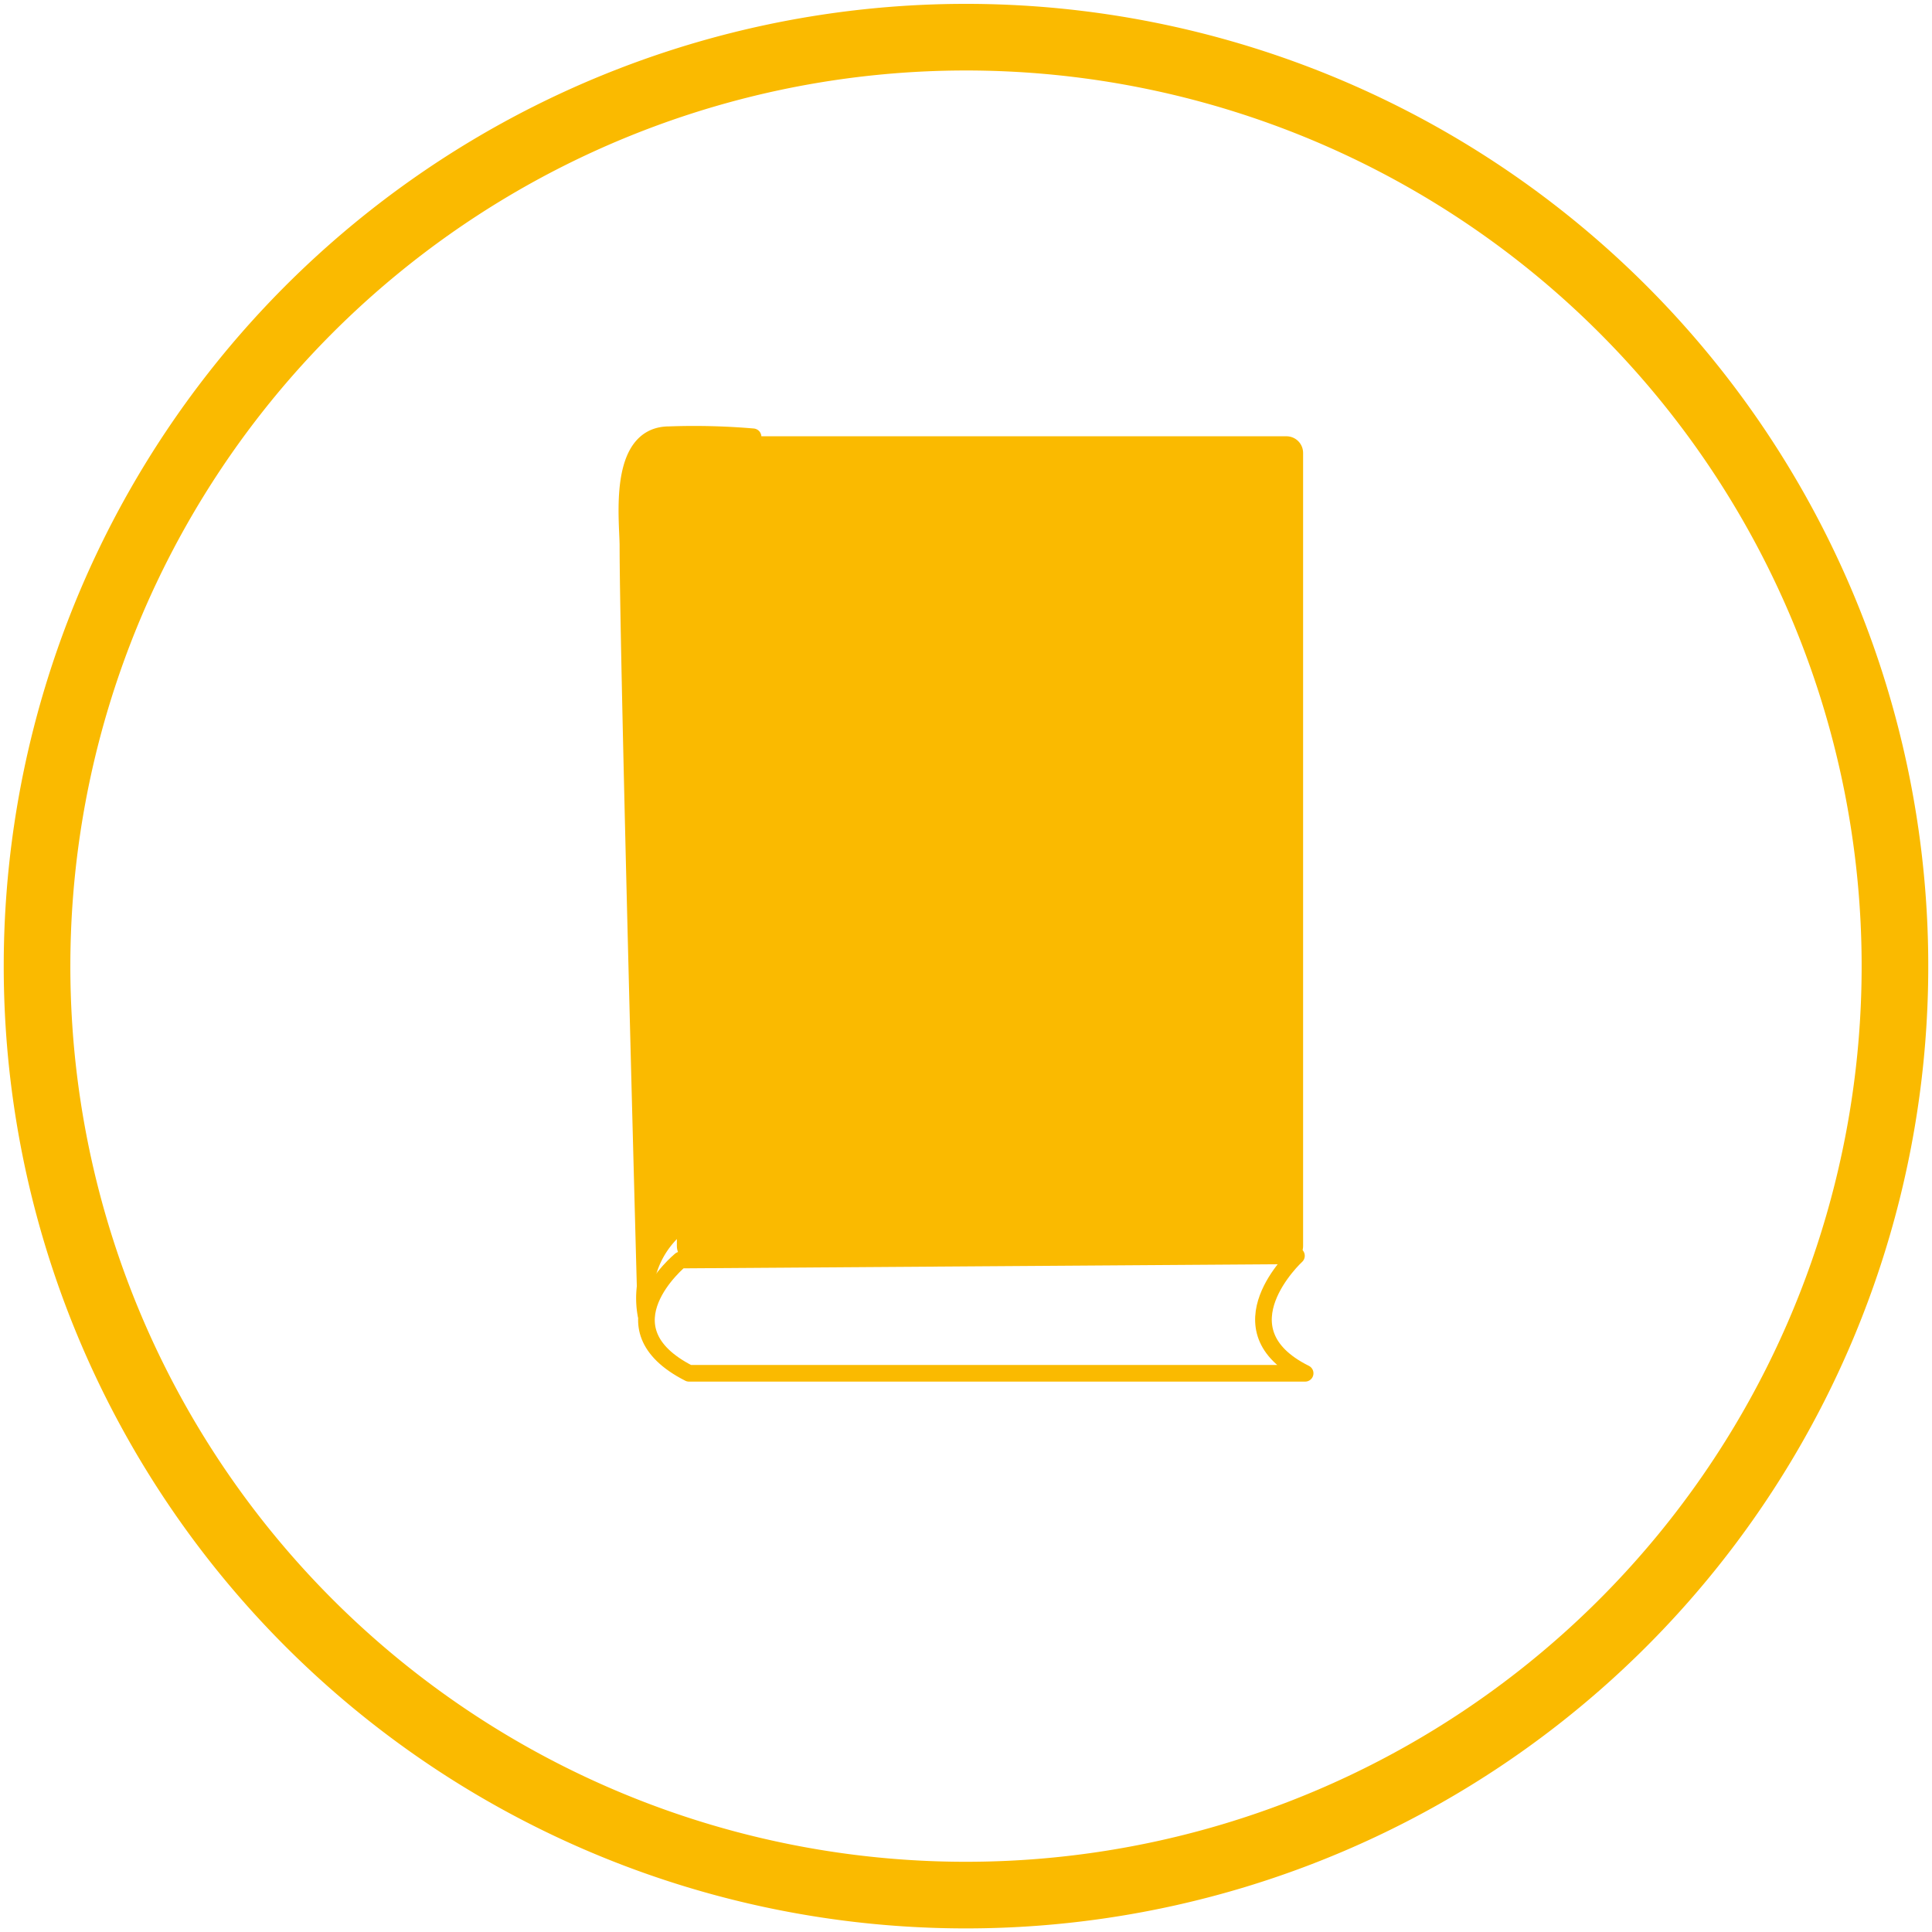 <svg xmlns="http://www.w3.org/2000/svg" xmlns:xlink="http://www.w3.org/1999/xlink" width="58" height="58" viewBox="0 0 58 58">
  <defs>
    <clipPath id="clip-path">
      <path id="Pfad_220" data-name="Pfad 220" d="M0,31.92H58v-58H0Z" transform="translate(0 26.08)" fill="#faba00"/>
    </clipPath>
    <clipPath id="clip-path-2">
      <path id="Pfad_226" data-name="Pfad 226" d="M0,31.92H58v-58H0Z" transform="translate(0 26.08)" fill="#fff"/>
    </clipPath>
  </defs>
  <g id="Gruppe_138" data-name="Gruppe 138" transform="translate(0 26.08)">
    <g id="Gruppe_132" data-name="Gruppe 132" transform="translate(0 -26.08)" clip-path="url(#clip-path)">
      <g id="Gruppe_130" data-name="Gruppe 130" transform="translate(1.112 1.112)">
        <path id="Pfad_218" data-name="Pfad 218" d="M15.348,30.7A27.888,27.888,0,1,0-12.54,2.808,27.887,27.887,0,0,0,15.348,30.7" transform="translate(12.54 25.08)" fill="rgba(255,255,255,0)"/>
      </g>
      <g id="Gruppe_131" data-name="Gruppe 131" transform="translate(1.112 1.112)">
        <path id="Pfad_219" data-name="Pfad 219" d="M15.348,30.7A27.888,27.888,0,1,0-12.54,2.808,27.887,27.887,0,0,0,15.348,30.7Z" transform="translate(12.54 25.08)" fill="none" stroke="#faba00" stroke-width="2"/>
      </g>
    </g>
    <path id="Pfad_221" data-name="Pfad 221" d="M9.362,3.843h17.8V-19.966H9.362Z" transform="translate(11.458 7.483)" fill="#faba00" stroke="#faba00" stroke-linecap="round" stroke-linejoin="round" stroke-width="1"/>
    <g id="Gruppe_137" data-name="Gruppe 137" transform="translate(0 -26.08)" clip-path="url(#clip-path-2)">
      <g id="Gruppe_134" data-name="Gruppe 134" transform="translate(19.407 37.7)">
        <path id="Pfad_223" data-name="Pfad 223" d="M10.739,0-7.755.127s-2.457,2.017.258,3.4H11C8.346,2.206,10.739,0,10.739,0Z" transform="translate(8.774)" fill="none" stroke="#faba00" stroke-linecap="round" stroke-linejoin="round" stroke-width="0.5"/>
      </g>
      <g id="Gruppe_135" data-name="Gruppe 135" transform="translate(18.82 13.051)">
        <path id="Pfad_224" data-name="Pfad 224" d="M.7,0C-.88,0-.538,2.584-.538,3.34c0,3.278.54,23.073.54,23.073a2.786,2.786,0,0,1,2.773-3.278C4.92,22.379,3.218.062,3.218.062A20.693,20.693,0,0,0,.7,0" transform="translate(0.569)" fill="#faba00"/>
      </g>
      <g id="Gruppe_136" data-name="Gruppe 136" transform="translate(18.82 13.051)">
        <path id="Pfad_225" data-name="Pfad 225" d="M.7,0C-.88,0-.538,2.584-.538,3.34c0,3.278.54,23.073.54,23.073a2.786,2.786,0,0,1,2.773-3.278C4.92,22.379,3.218.062,3.218.062A20.693,20.693,0,0,0,.7,0Z" transform="translate(0.569)" fill="#faba00" stroke="#faba00" stroke-linecap="round" stroke-linejoin="round" stroke-width="0.5"/>
      </g>
    </g>
  </g>
</svg>

